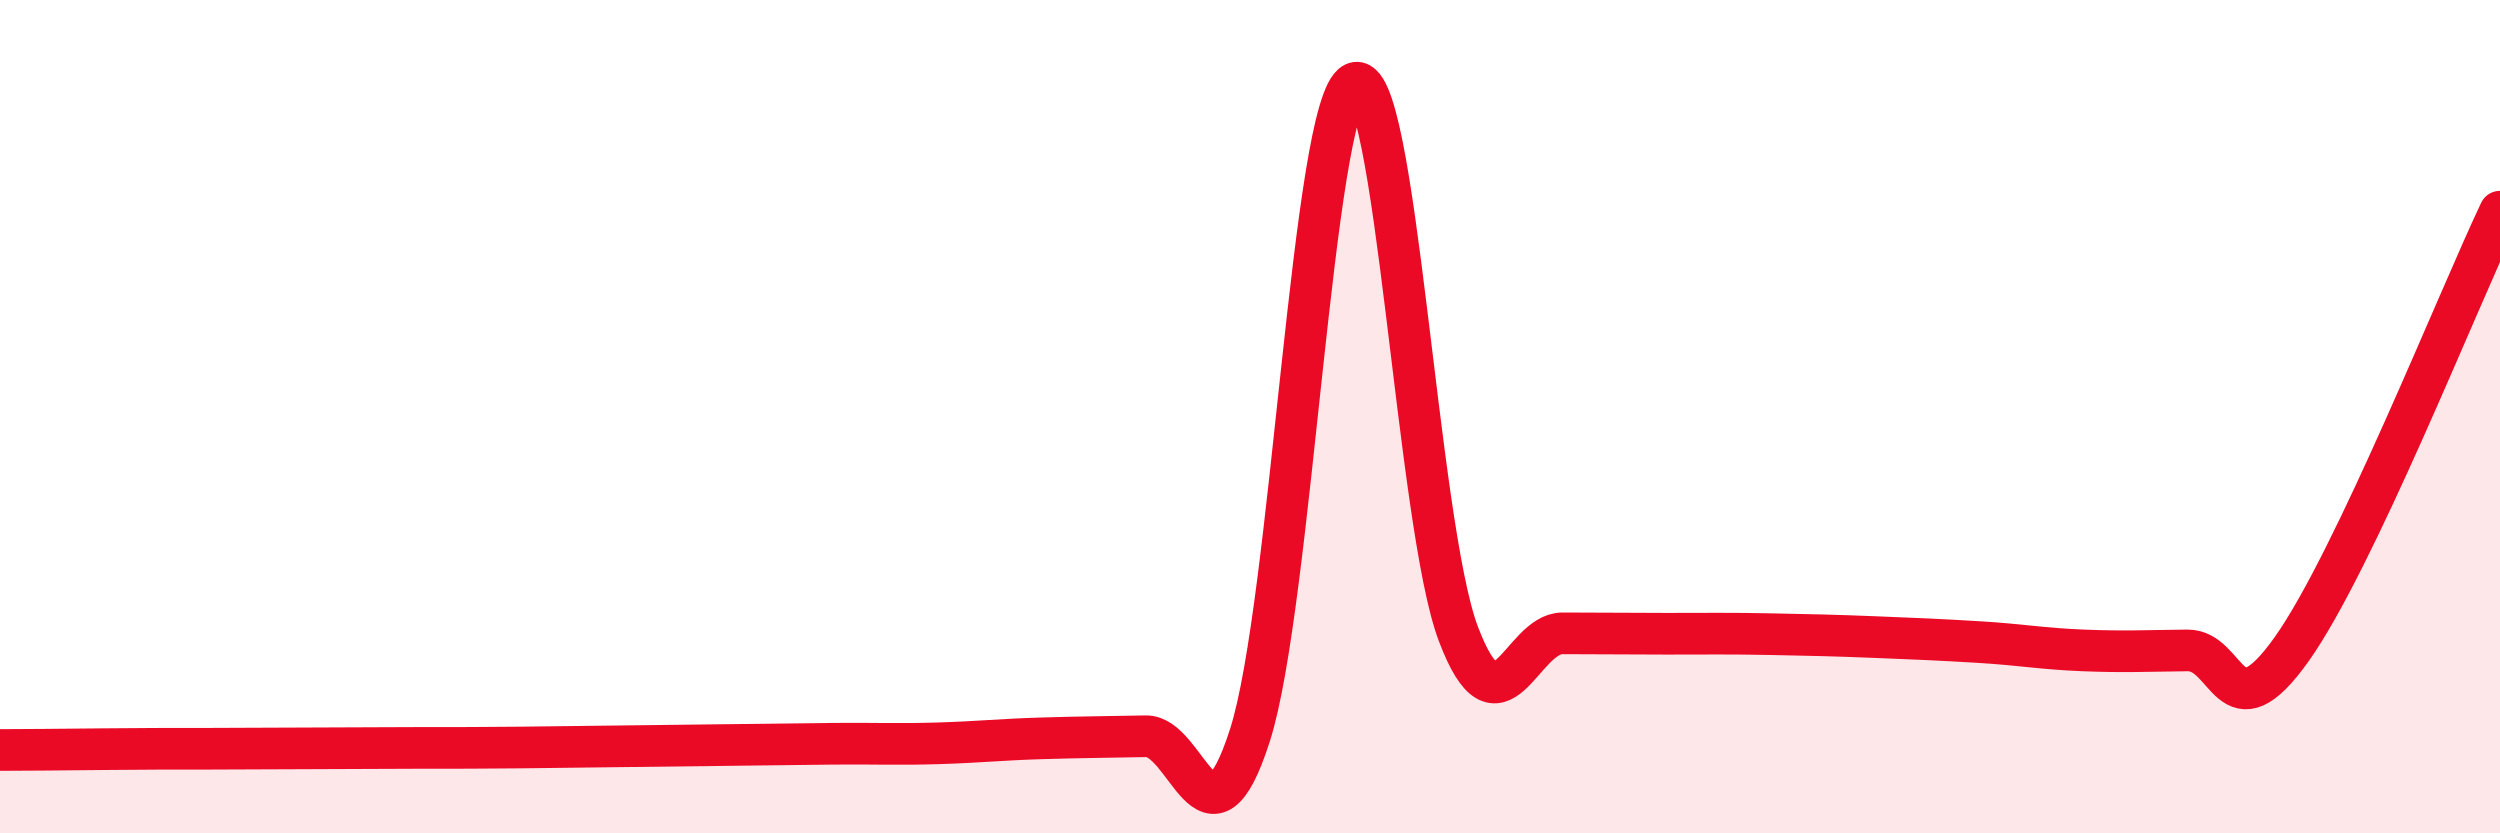 
    <svg width="60" height="20" viewBox="0 0 60 20" xmlns="http://www.w3.org/2000/svg">
      <path
        d="M 0,18 C 0.5,18 1.5,17.99 2.5,17.98 C 3.5,17.97 4,17.97 5,17.97 C 6,17.97 6.5,17.96 7.5,17.96 C 8.5,17.96 9,17.95 10,17.95 C 11,17.95 11.5,17.95 12.5,17.94 C 13.5,17.93 14,17.92 15,17.91 C 16,17.9 16.5,17.89 17.5,17.88 C 18.5,17.87 19,17.86 20,17.85 C 21,17.84 21.5,17.87 22.5,17.84 C 23.5,17.81 24,17.75 25,17.72 C 26,17.69 26.5,17.69 27.5,17.67 C 28.5,17.65 29,20.77 30,17.64 C 31,14.51 31.5,2.49 32.5,2 C 33.5,1.51 34,12.57 35,15.21 C 36,17.85 36.5,15.2 37.5,15.2 C 38.5,15.2 39,15.21 40,15.21 C 41,15.21 41.5,15.2 42.5,15.22 C 43.5,15.24 44,15.25 45,15.29 C 46,15.33 46.5,15.35 47.5,15.41 C 48.5,15.47 49,15.57 50,15.61 C 51,15.65 51.5,15.62 52.5,15.61 C 53.5,15.6 53.5,17.69 55,15.58 C 56.5,13.47 59,7.18 60,5.08L60 20L0 20Z"
        fill="#EB0A25"
        opacity="0.1"
        stroke-linecap="round"
        stroke-linejoin="round"
      />
      <path
        d="M 0,18 C 0.5,18 1.5,17.99 2.5,17.98 C 3.5,17.97 4,17.97 5,17.97 C 6,17.97 6.5,17.96 7.5,17.96 C 8.5,17.96 9,17.95 10,17.95 C 11,17.95 11.5,17.95 12.5,17.94 C 13.5,17.93 14,17.92 15,17.91 C 16,17.9 16.5,17.89 17.5,17.88 C 18.5,17.87 19,17.86 20,17.85 C 21,17.84 21.5,17.87 22.5,17.84 C 23.5,17.81 24,17.75 25,17.72 C 26,17.69 26.5,17.69 27.5,17.67 C 28.5,17.65 29,20.77 30,17.64 C 31,14.51 31.5,2.49 32.5,2 C 33.5,1.51 34,12.57 35,15.21 C 36,17.85 36.5,15.2 37.5,15.2 C 38.5,15.2 39,15.21 40,15.21 C 41,15.21 41.5,15.2 42.5,15.22 C 43.5,15.24 44,15.25 45,15.29 C 46,15.33 46.5,15.35 47.5,15.41 C 48.5,15.47 49,15.57 50,15.61 C 51,15.65 51.5,15.62 52.5,15.61 C 53.5,15.6 53.5,17.69 55,15.58 C 56.5,13.47 59,7.18 60,5.08"
        stroke="#EB0A25"
        stroke-width="1"
        fill="none"
        stroke-linecap="round"
        stroke-linejoin="round"
      />
    </svg>
  